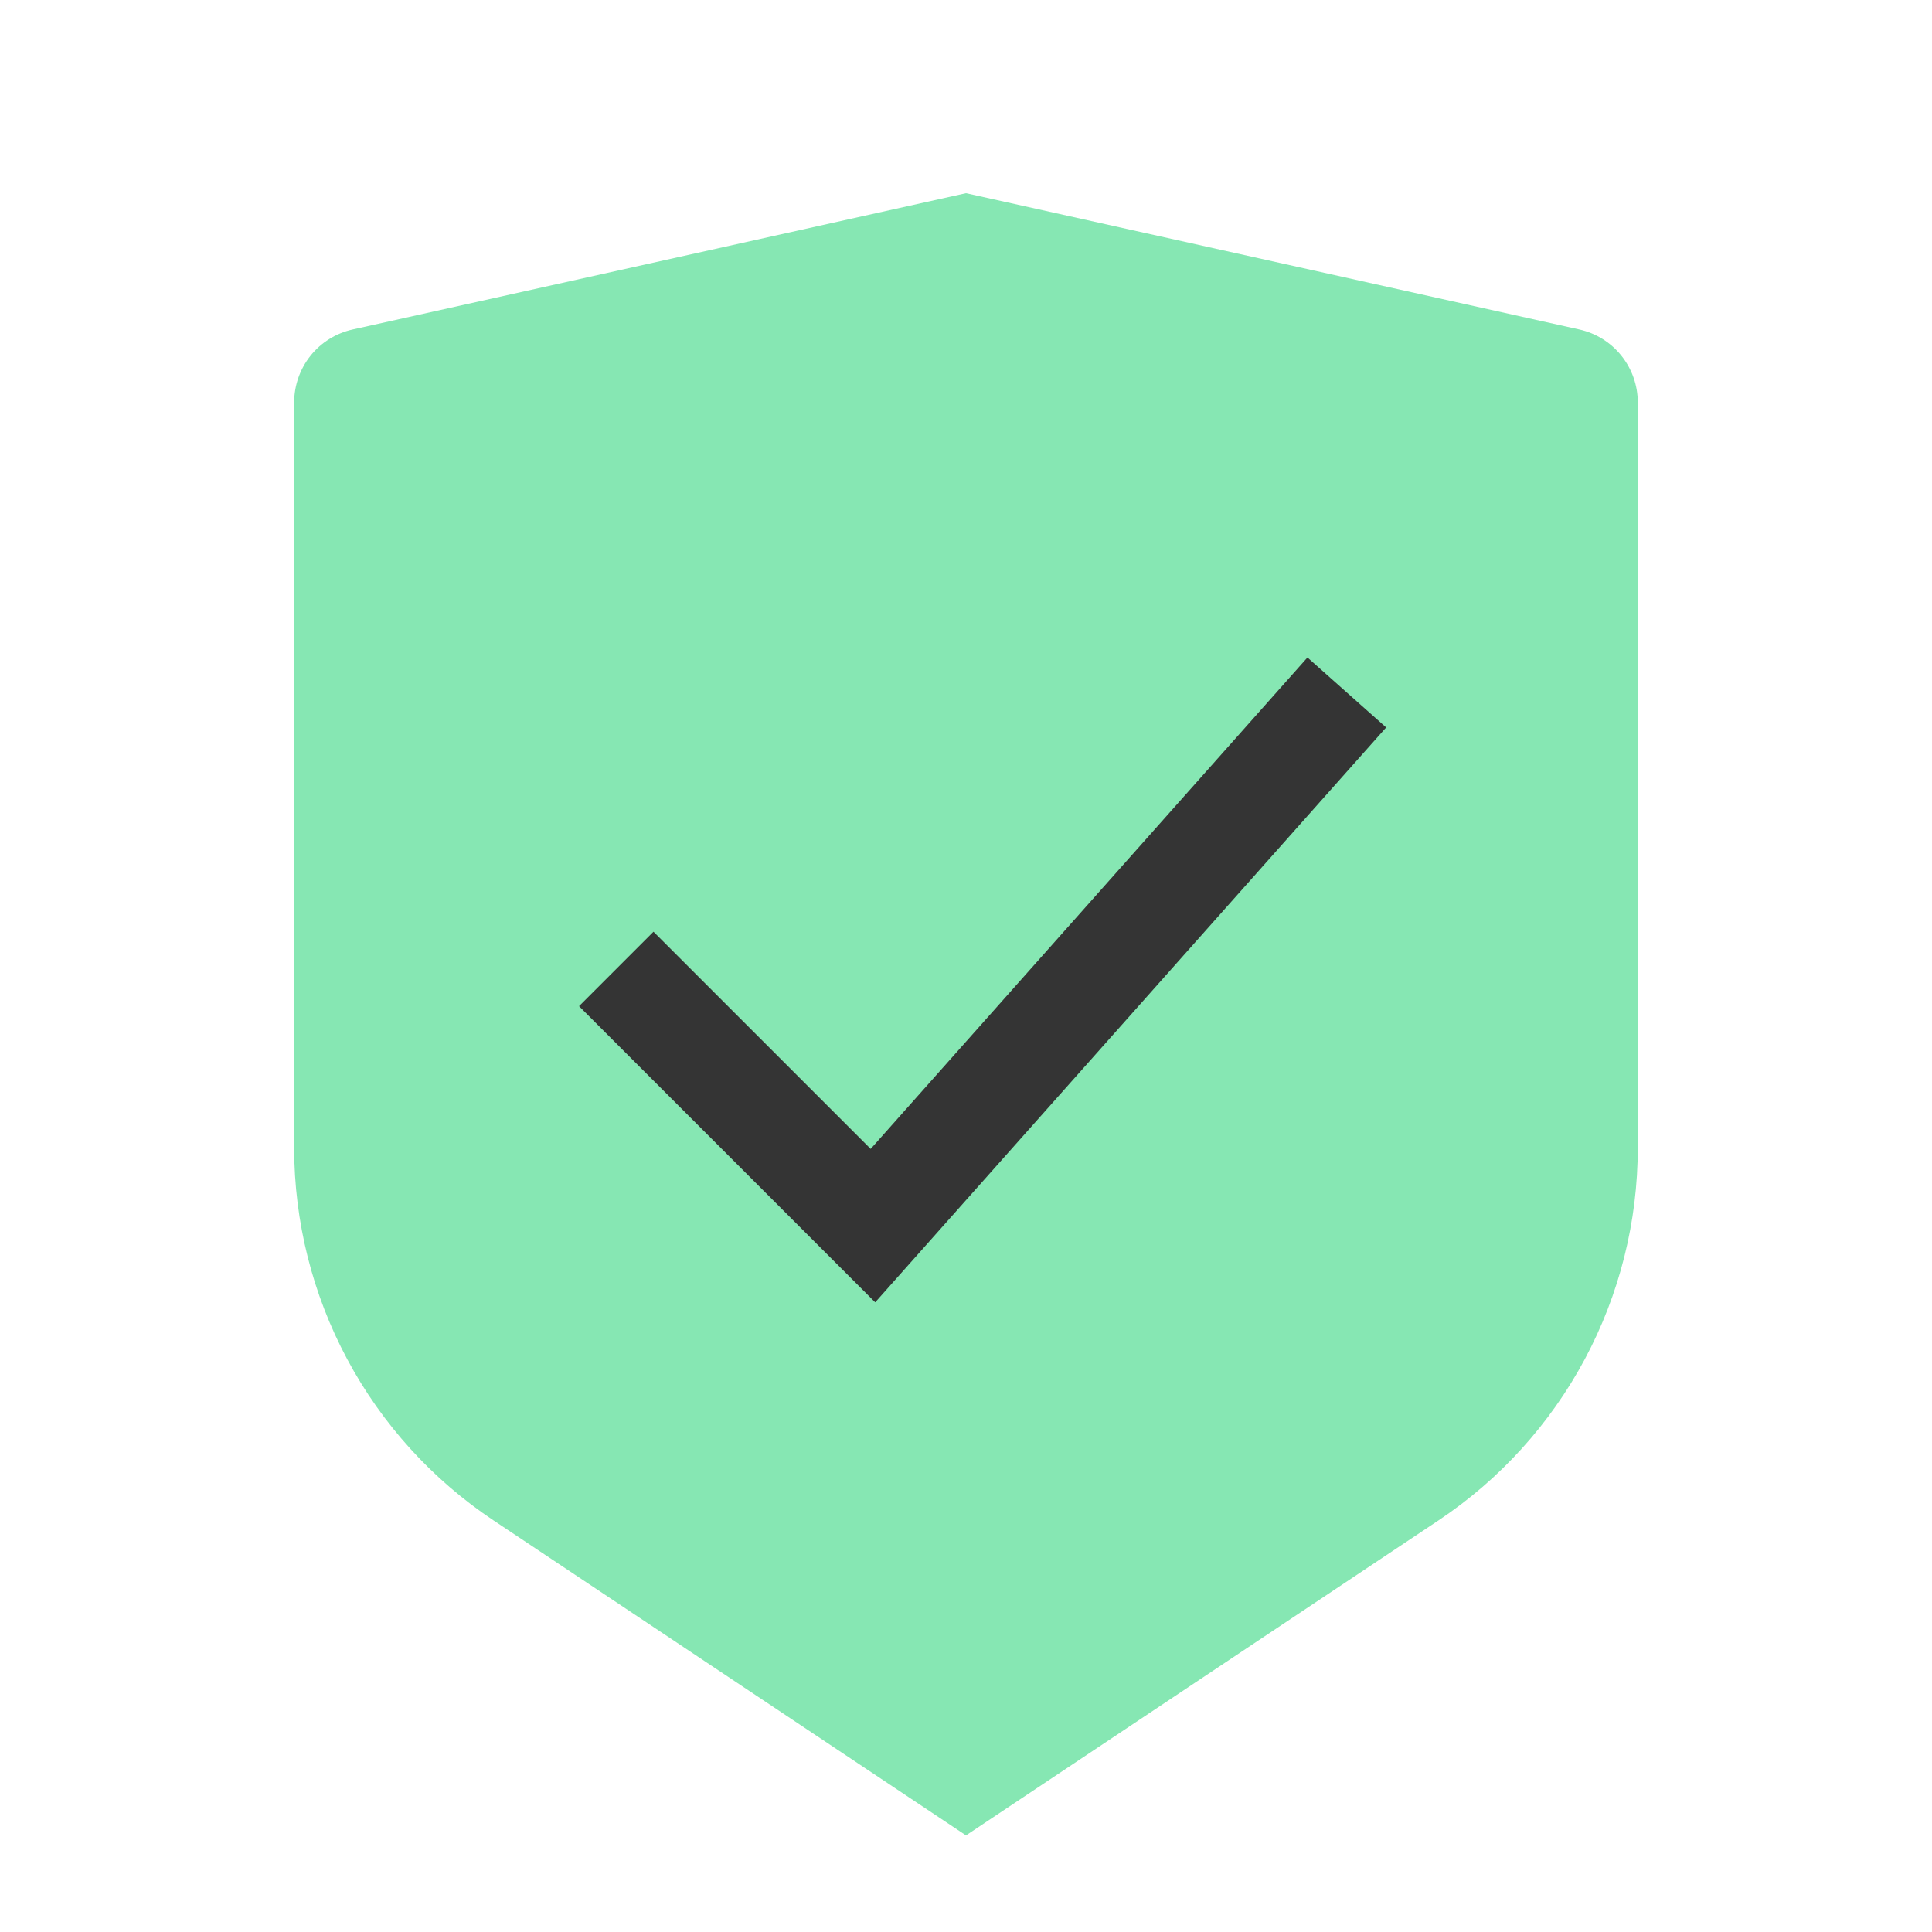 <svg width="24" height="24" viewBox="0 0 24 24" fill="none" xmlns="http://www.w3.org/2000/svg">
<path d="M4.381 4.093L12 2.4L19.619 4.093C19.825 4.139 20.009 4.253 20.141 4.418C20.273 4.583 20.345 4.787 20.345 4.998V14.259C20.345 15.175 20.119 16.076 19.687 16.884C19.255 17.691 18.63 18.38 17.868 18.888L12 22.8L6.132 18.888C5.37 18.38 4.745 17.692 4.313 16.884C3.881 16.077 3.655 15.175 3.654 14.26V4.998C3.655 4.787 3.726 4.583 3.858 4.418C3.99 4.253 4.175 4.139 4.381 4.093Z" fill="#86E7B3"/>
<path d="M16.296 9.091L10.844 15.225L8.118 12.499" stroke="#343434" stroke-width="1.308" stroke-linecap="square"/>
</svg>
